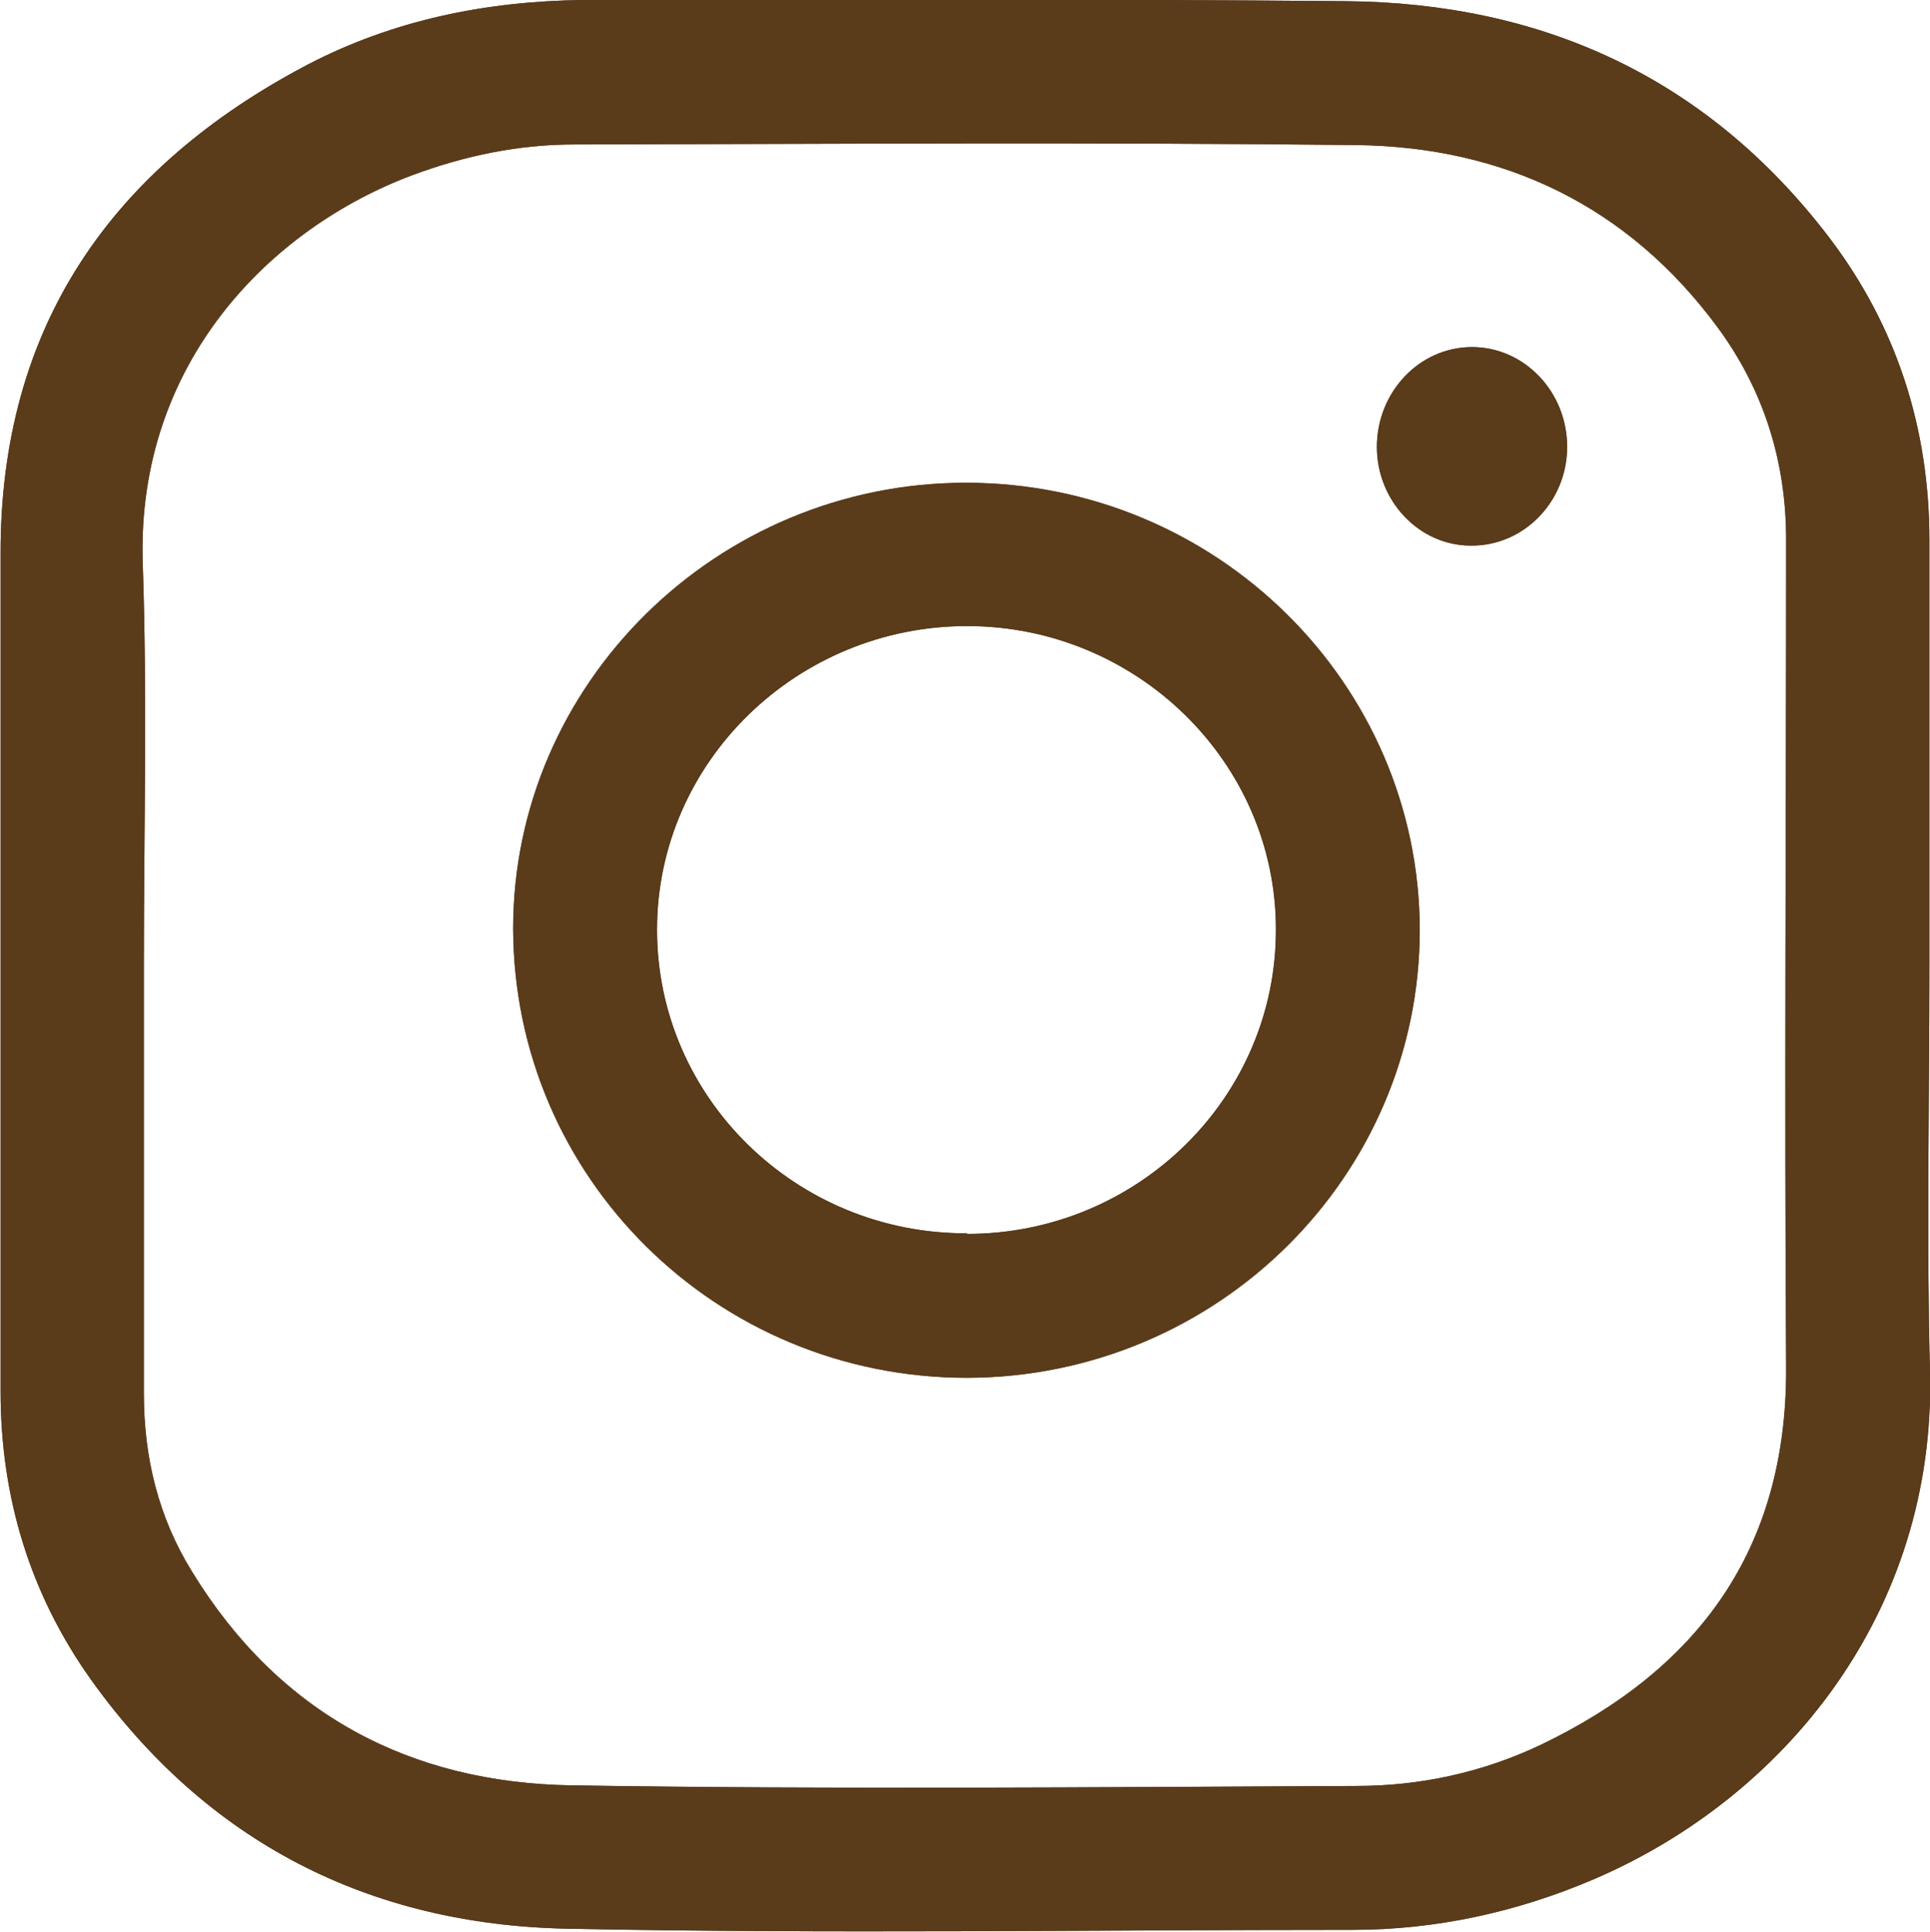 <?xml version="1.0" encoding="UTF-8"?>
<svg id="_レイヤー_2" data-name="レイヤー 2" xmlns="http://www.w3.org/2000/svg" viewBox="0 0 32.87 32.89">
  <defs>
    <style>
      .cls-1 {
        fill: #5a3b1a;
        stroke-width: 0px;
      }
    </style>
  </defs>
  <g id="_レイヤー_1-2" data-name="レイヤー 1">
    <g>
      <path class="cls-1" d="M32.86,16.44c0,2.31-.05,4.62.01,6.92.1,4.08-2.46,7.24-5.73,8.64-1.31.56-2.69.86-4.11.86-4.46,0-8.93.07-13.38-.02-3.36-.07-6.12-1.47-8.1-4.24-1.04-1.46-1.54-3.11-1.54-4.91v-14.25C0,5.57,1.89,2.86,5.24,1.1,6.7.34,8.28.02,9.93,0,14.26,0,18.59-.02,22.92.02c3.36.03,6.16,1.31,8.23,4.02,1.15,1.51,1.71,3.25,1.71,5.16v7.25ZM2.45,16.44v7.29c0,1.09.25,2.11.82,3.03,1.48,2.42,3.71,3.6,6.48,3.64,4.45.07,8.9.03,13.35.01,1.09,0,2.15-.23,3.14-.7,2.69-1.29,4.19-3.33,4.18-6.41-.03-4.7,0-9.41,0-14.11,0-1.33-.38-2.55-1.17-3.62-1.52-2.06-3.63-3.07-6.15-3.1-4.44-.05-8.88-.02-13.32-.01-.95,0-1.86.19-2.75.52-2.44.91-4.7,3.21-4.6,6.59.08,2.29.02,4.58.02,6.86Z"/>
      <path class="cls-1" d="M16.47,23.46c-4.27,0-7.72-3.41-7.73-7.65,0-4.17,3.47-7.59,7.71-7.59,4.26,0,7.72,3.41,7.73,7.61,0,4.2-3.45,7.62-7.71,7.63ZM16.47,21.01c2.91,0,5.27-2.33,5.26-5.19,0-2.84-2.37-5.16-5.26-5.16s-5.28,2.31-5.28,5.17c0,2.86,2.37,5.18,5.28,5.17Z"/>
      <path class="cls-1" d="M25.07,5.91c.89,0,1.62.76,1.62,1.7,0,.93-.74,1.69-1.64,1.68-.88,0-1.6-.76-1.6-1.68,0-.93.72-1.7,1.62-1.7Z"/>
    </g>
    <g>
      <path class="cls-1" d="M32.86,16.44c0,2.31-.05,4.62.01,6.92.1,4.08-2.46,7.24-5.73,8.64-1.31.56-2.69.86-4.11.86-4.46,0-8.93.07-13.38-.02-3.36-.07-6.12-1.47-8.1-4.24-1.04-1.46-1.54-3.11-1.54-4.91v-14.25C0,5.57,1.89,2.86,5.24,1.1,6.7.34,8.28.02,9.93,0,14.26,0,18.59-.02,22.92.02c3.36.03,6.16,1.31,8.23,4.02,1.15,1.51,1.71,3.25,1.71,5.16v7.25ZM2.45,16.44v7.29c0,1.09.25,2.11.82,3.03,1.48,2.42,3.71,3.6,6.48,3.64,4.45.07,8.9.03,13.35.01,1.09,0,2.15-.23,3.14-.7,2.69-1.29,4.19-3.33,4.18-6.41-.03-4.7,0-9.41,0-14.11,0-1.33-.38-2.55-1.17-3.62-1.52-2.06-3.63-3.07-6.15-3.1-4.44-.05-8.88-.02-13.32-.01-.95,0-1.86.19-2.75.52-2.44.91-4.7,3.21-4.6,6.59.08,2.29.02,4.58.02,6.86Z"/>
      <path class="cls-1" d="M16.47,23.46c-4.27,0-7.72-3.41-7.73-7.65,0-4.17,3.47-7.59,7.71-7.59,4.26,0,7.72,3.41,7.73,7.61,0,4.2-3.45,7.62-7.71,7.63ZM16.47,21.01c2.91,0,5.27-2.33,5.26-5.19,0-2.84-2.37-5.16-5.26-5.16s-5.28,2.31-5.28,5.17c0,2.86,2.37,5.18,5.28,5.17Z"/>
      <path class="cls-1" d="M25.07,5.91c.89,0,1.62.76,1.62,1.7,0,.93-.74,1.69-1.64,1.68-.88,0-1.6-.76-1.6-1.68,0-.93.72-1.7,1.62-1.7Z"/>
    </g>
  </g>
</svg>